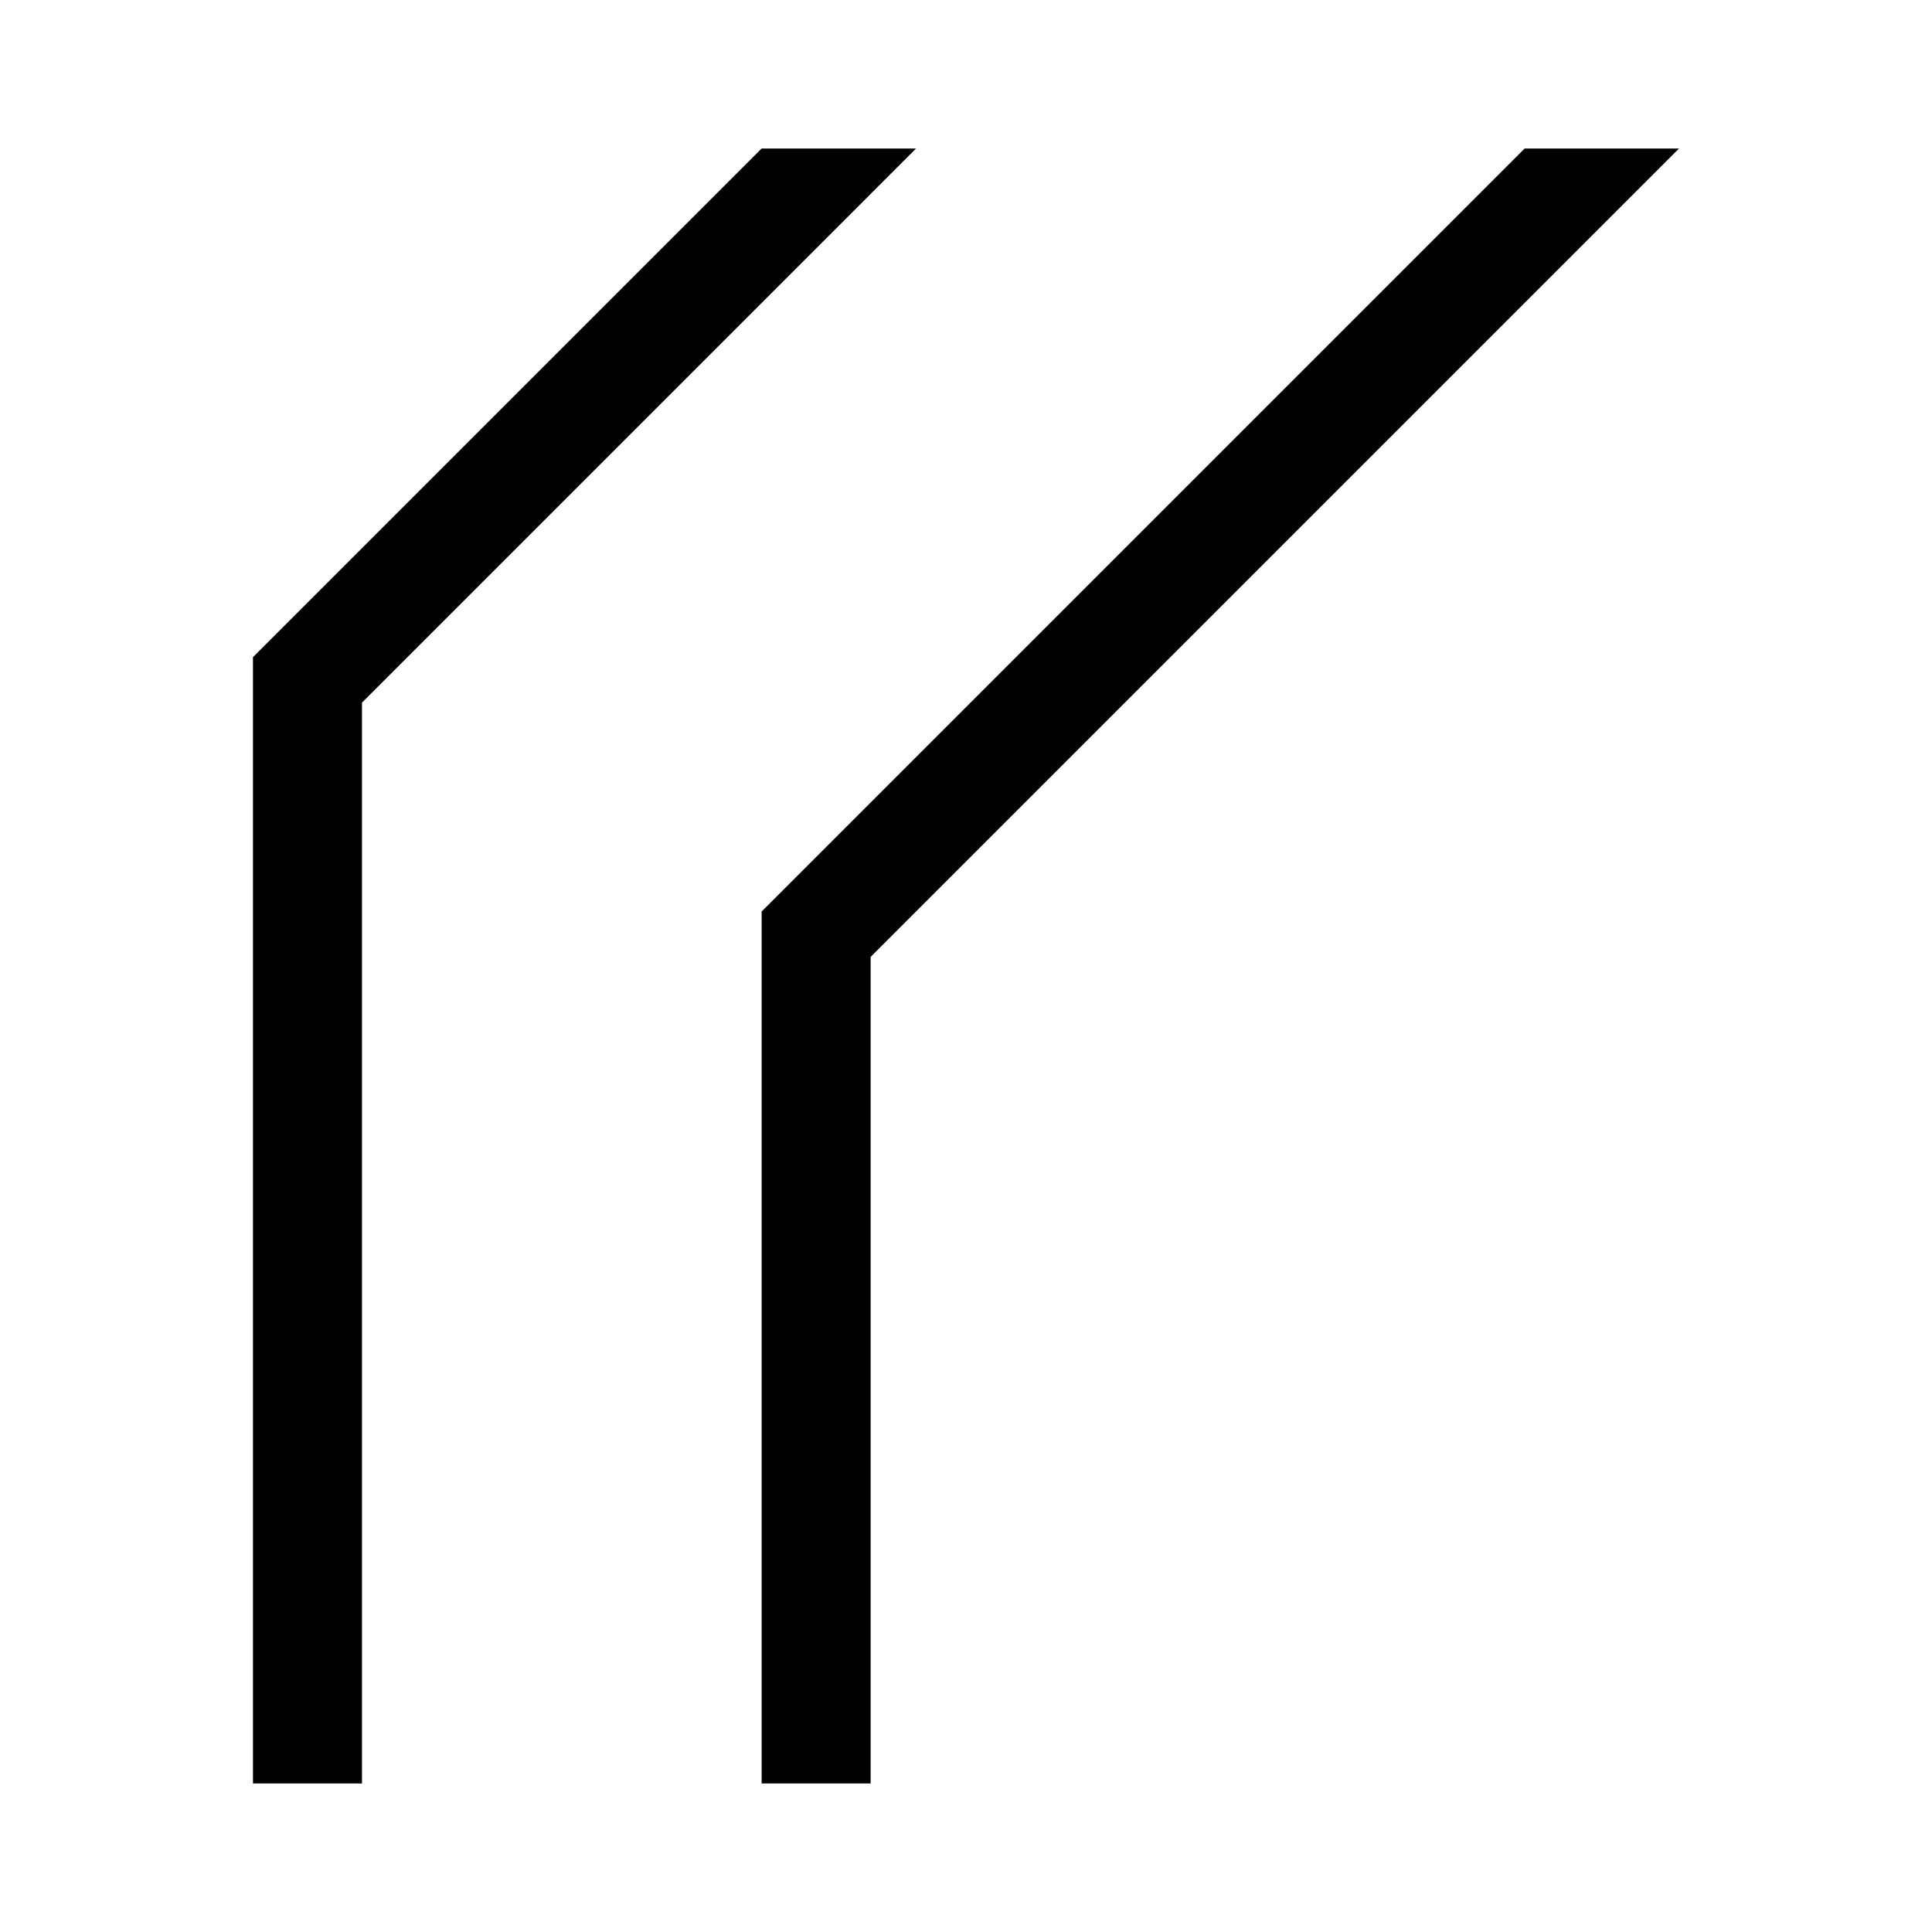 <?xml version="1.0" encoding="UTF-8"?>
<!-- Uploaded to: SVG Repo, www.svgrepo.com, Generator: SVG Repo Mixer Tools -->
<svg fill="#000000" width="800px" height="800px" version="1.1" viewBox="144 144 512 512" xmlns="http://www.w3.org/2000/svg">
 <path d="m211.04 616.64v-298.48l134.8-134.8h40.918l-146.83 146.84v286.44zm134.8 0v-231.08l202.2-202.2h40.918l-214.23 214.23v219.05z"/>
</svg>